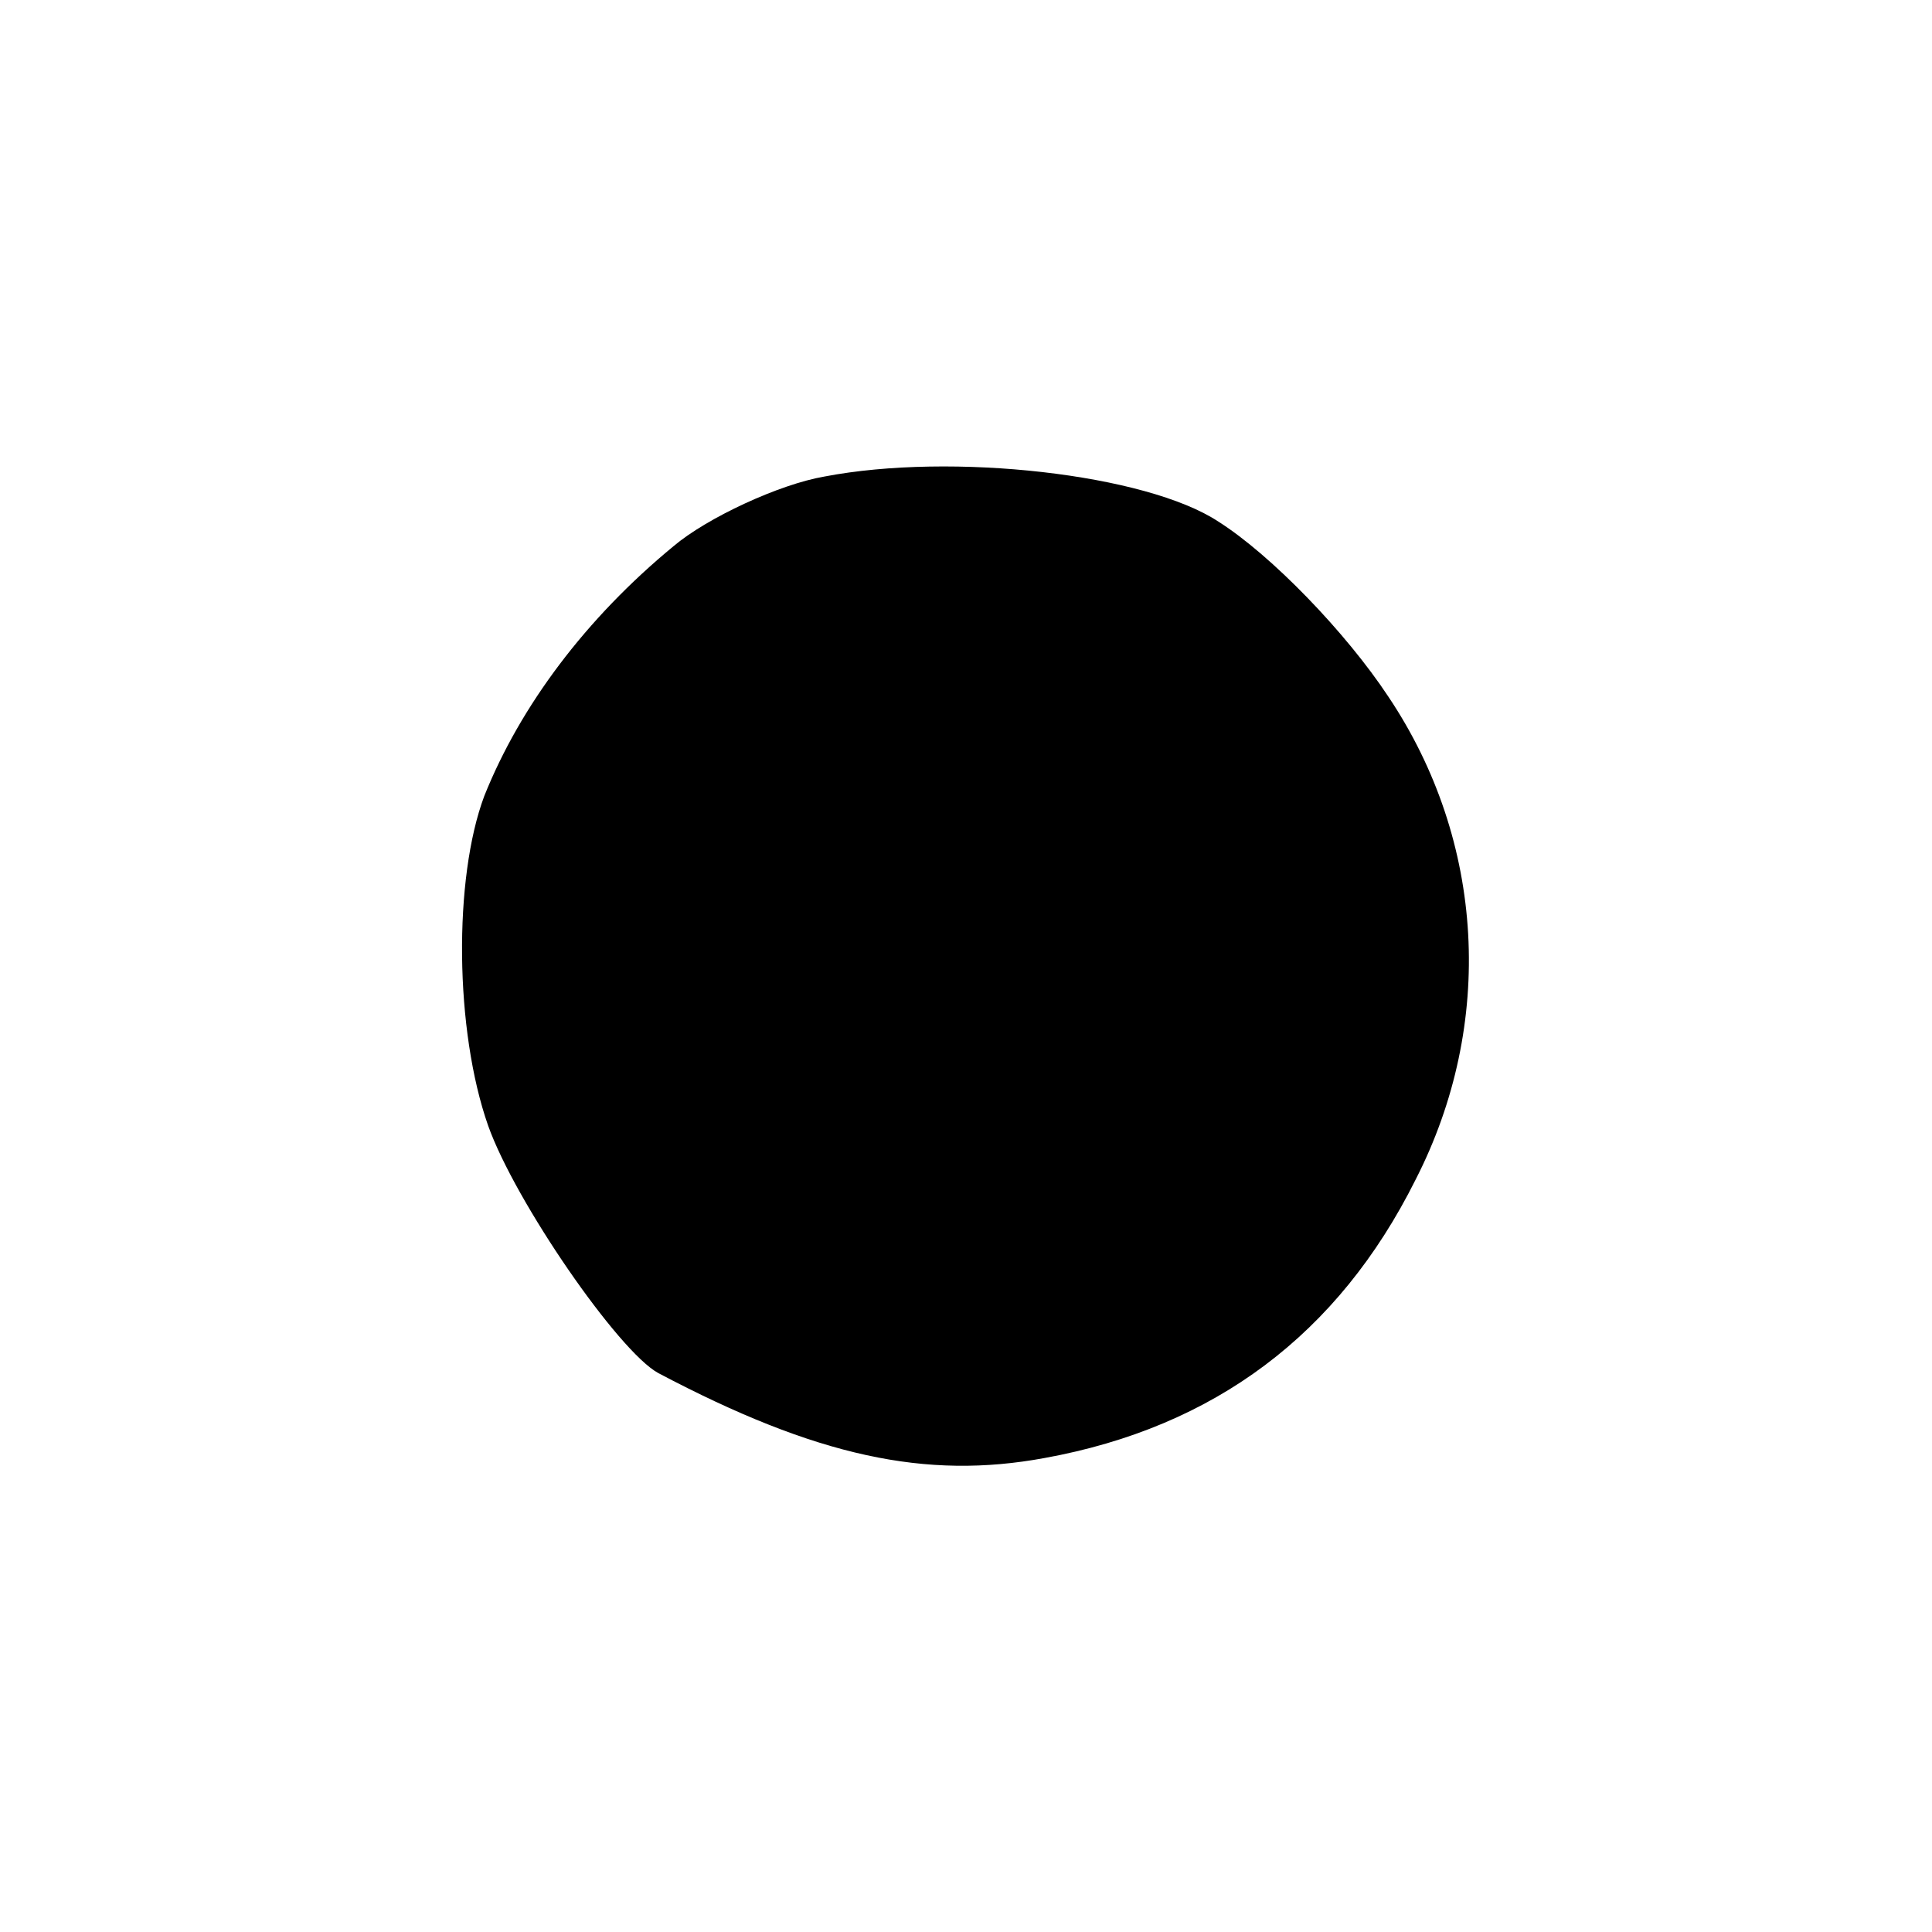 <?xml version="1.0" standalone="no"?>
<!DOCTYPE svg PUBLIC "-//W3C//DTD SVG 20010904//EN"
 "http://www.w3.org/TR/2001/REC-SVG-20010904/DTD/svg10.dtd">
<svg version="1.0" xmlns="http://www.w3.org/2000/svg"
 width="150pt" height="150pt" viewBox="0 0 150 150"
 preserveAspectRatio="xMidYMid meet">
<g transform="translate(0,150) scale(0.1,-0.1)"
fill="#000000" stroke="none">
<path d="M640 1130 c-35 -6 -91 -32 -117 -54 -68 -56 -119 -124 -147 -194 -24
-64 -23 -182 3 -256 21 -59 101 -175 132 -192 123 -65 208 -83 300 -66 132 24
228 96 288 216 62 121 54 263 -21 375 -33 50 -91 110 -132 136 -56 37 -207 54
-306 35z"/>
</g>
</svg>
